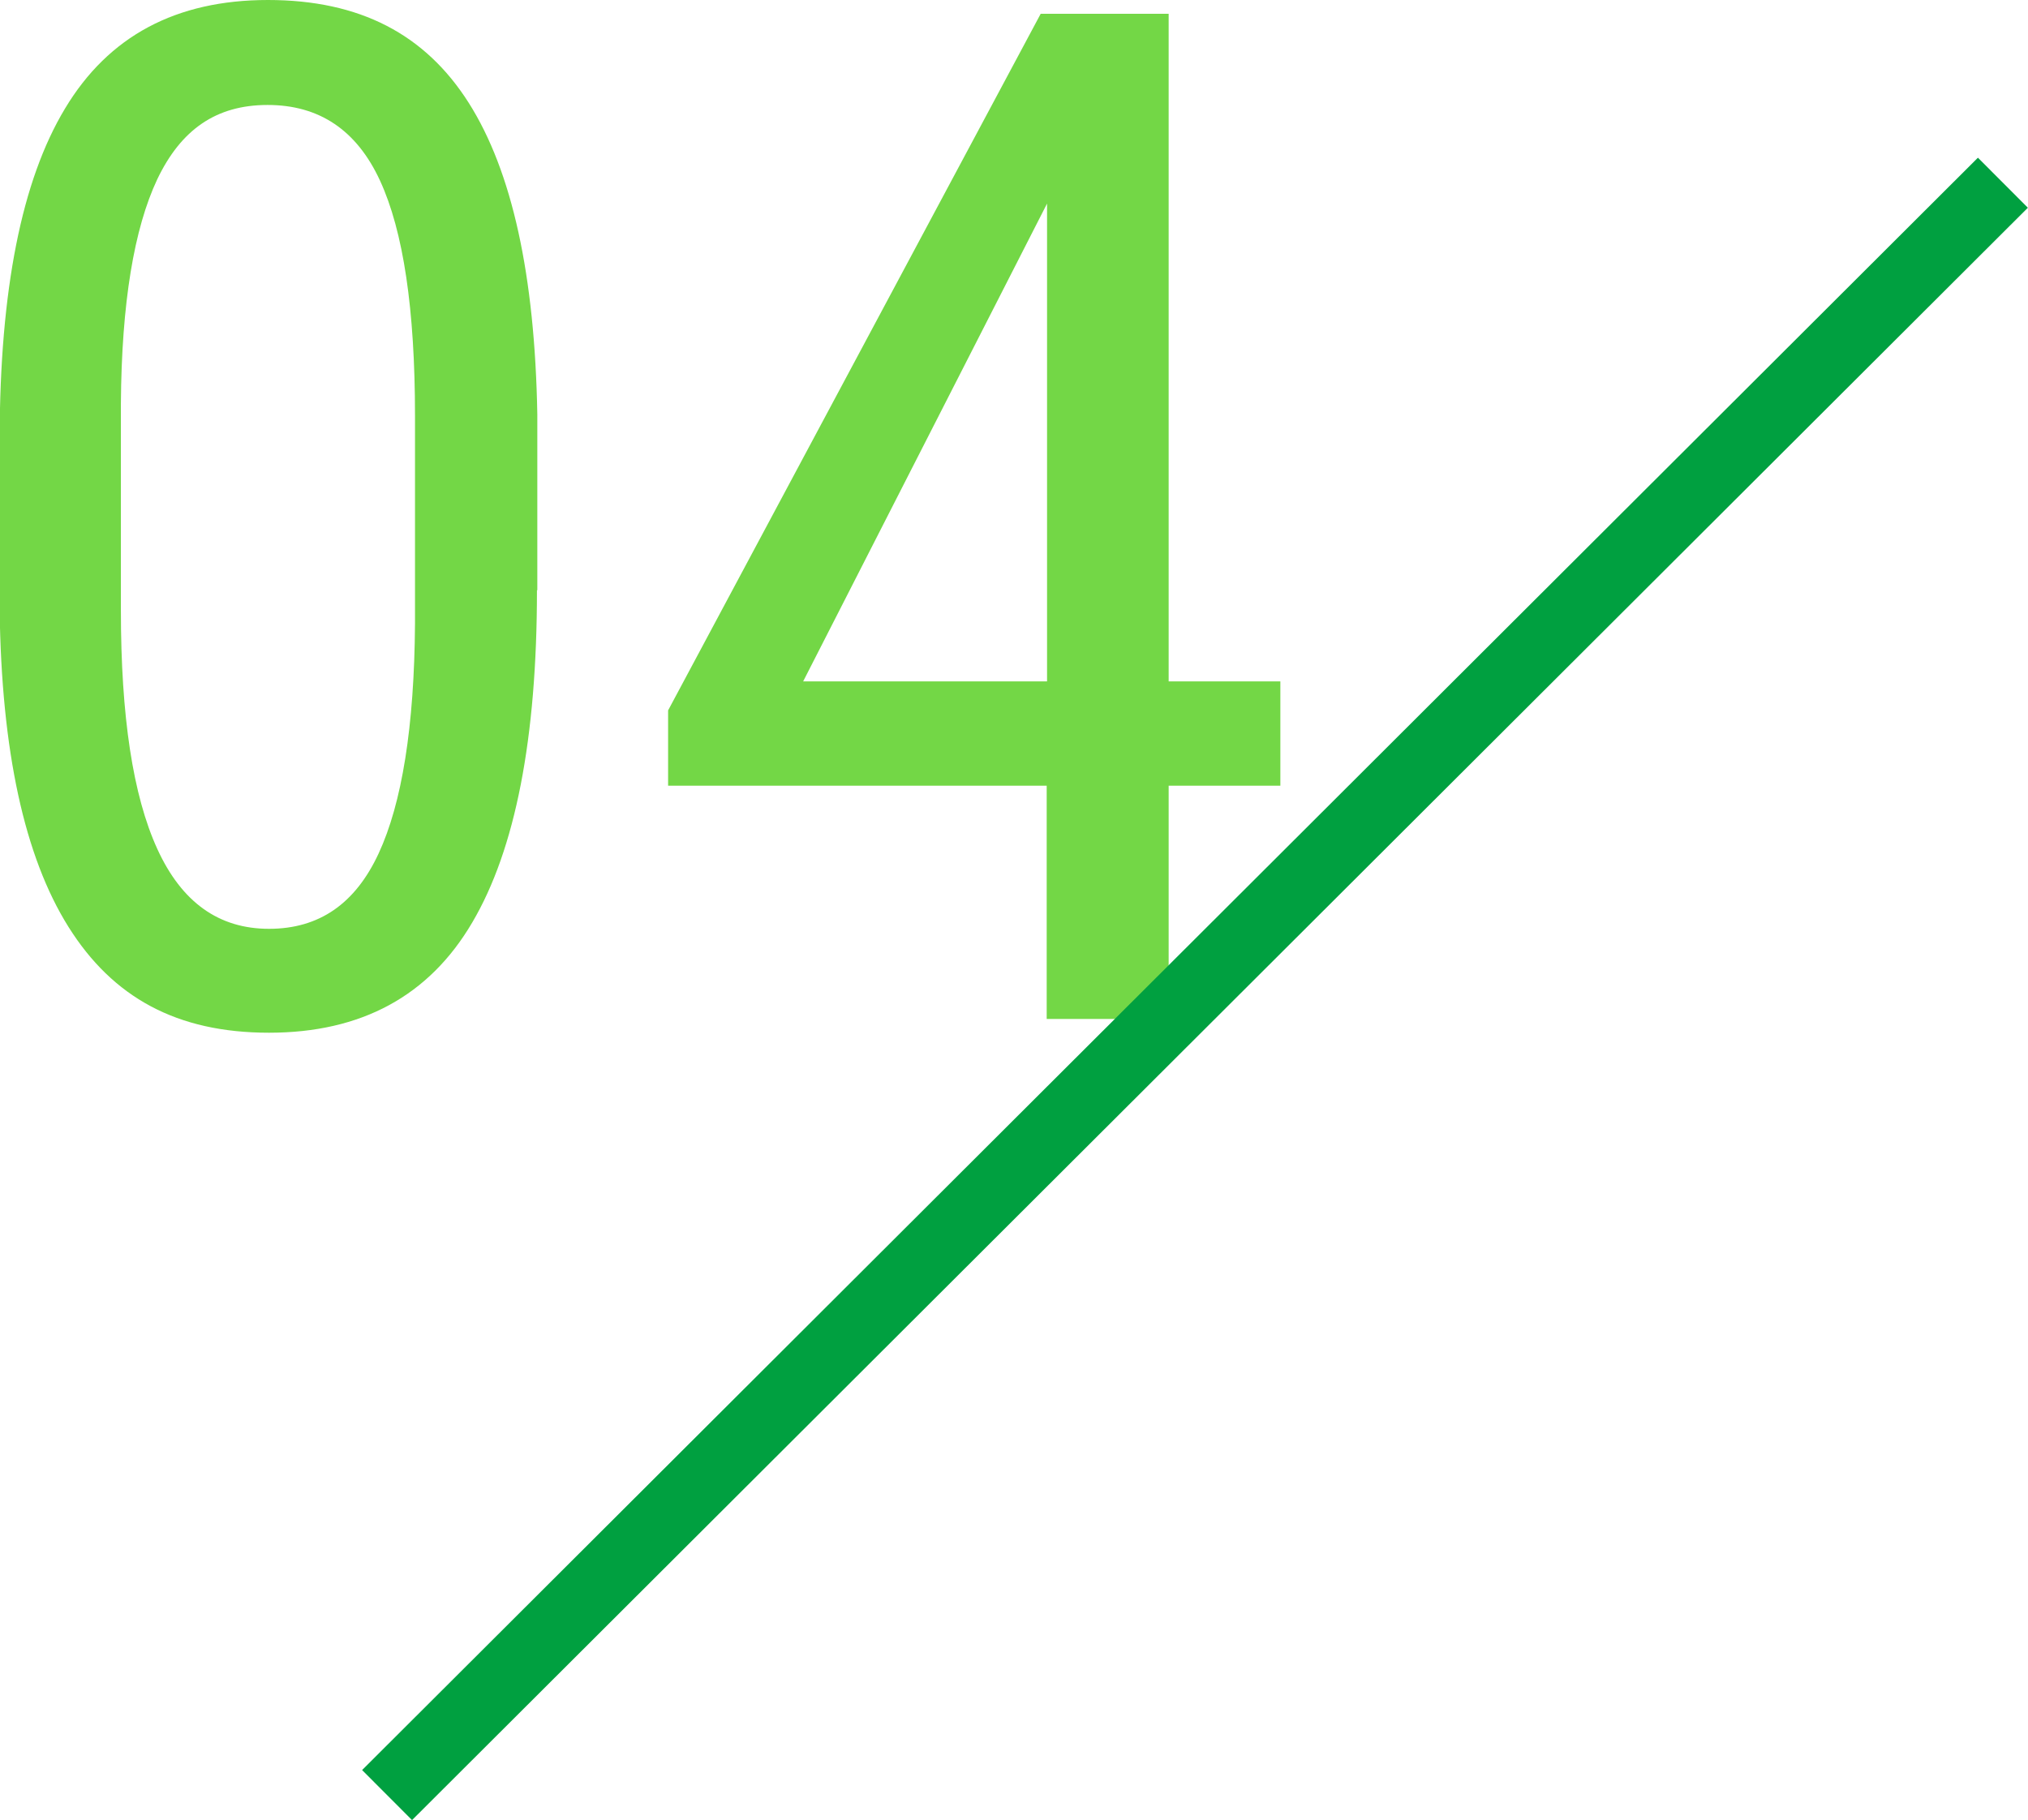 <?xml version="1.0" encoding="UTF-8"?><svg id="_レイヤー_2" xmlns="http://www.w3.org/2000/svg" width="57.37" height="51.5" viewBox="0 0 57.37 51.5"><defs><style>.cls-1{fill:none;stroke:#00a040;stroke-miterlimit:10;stroke-width:2px;}.cls-2{fill:#73d746;}</style></defs><g id="_レイヤー_1-2"><path class="cls-2" d="m15.19,16.7c0,4.19-.61,7.33-1.83,9.4-1.22,2.08-3.14,3.12-5.75,3.12s-4.42-1-5.67-2.99c-1.25-1.99-1.9-4.99-1.95-8.98v-4.88C0,8.21.61,5.11,1.84,3.07,3.07,1.02,4.98,0,7.58,0s4.45.97,5.68,2.91c1.23,1.94,1.87,4.88,1.94,8.81v4.98Zm-3.45-4.94c0-3.01-.33-5.22-.99-6.65-.66-1.43-1.72-2.14-3.18-2.14s-2.45.7-3.12,2.1c-.66,1.4-1.01,3.51-1.03,6.34v5.86c0,3,.34,5.24,1.03,6.75s1.74,2.26,3.16,2.26,2.44-.71,3.1-2.13c.66-1.42,1.01-3.59,1.03-6.5v-5.88Z"/><path class="cls-2" d="m33.06,19.28h3.16v2.95h-3.16v6.6h-3.45v-6.6h-10.71v-2.13L29.44.39h3.62v18.89Zm-10.34,0h6.9V5.76l-6.9,13.52Z"/><line class="cls-1" x1="10.95" y1="50.79" x2="56.66" y2="5.17"/></g></svg>